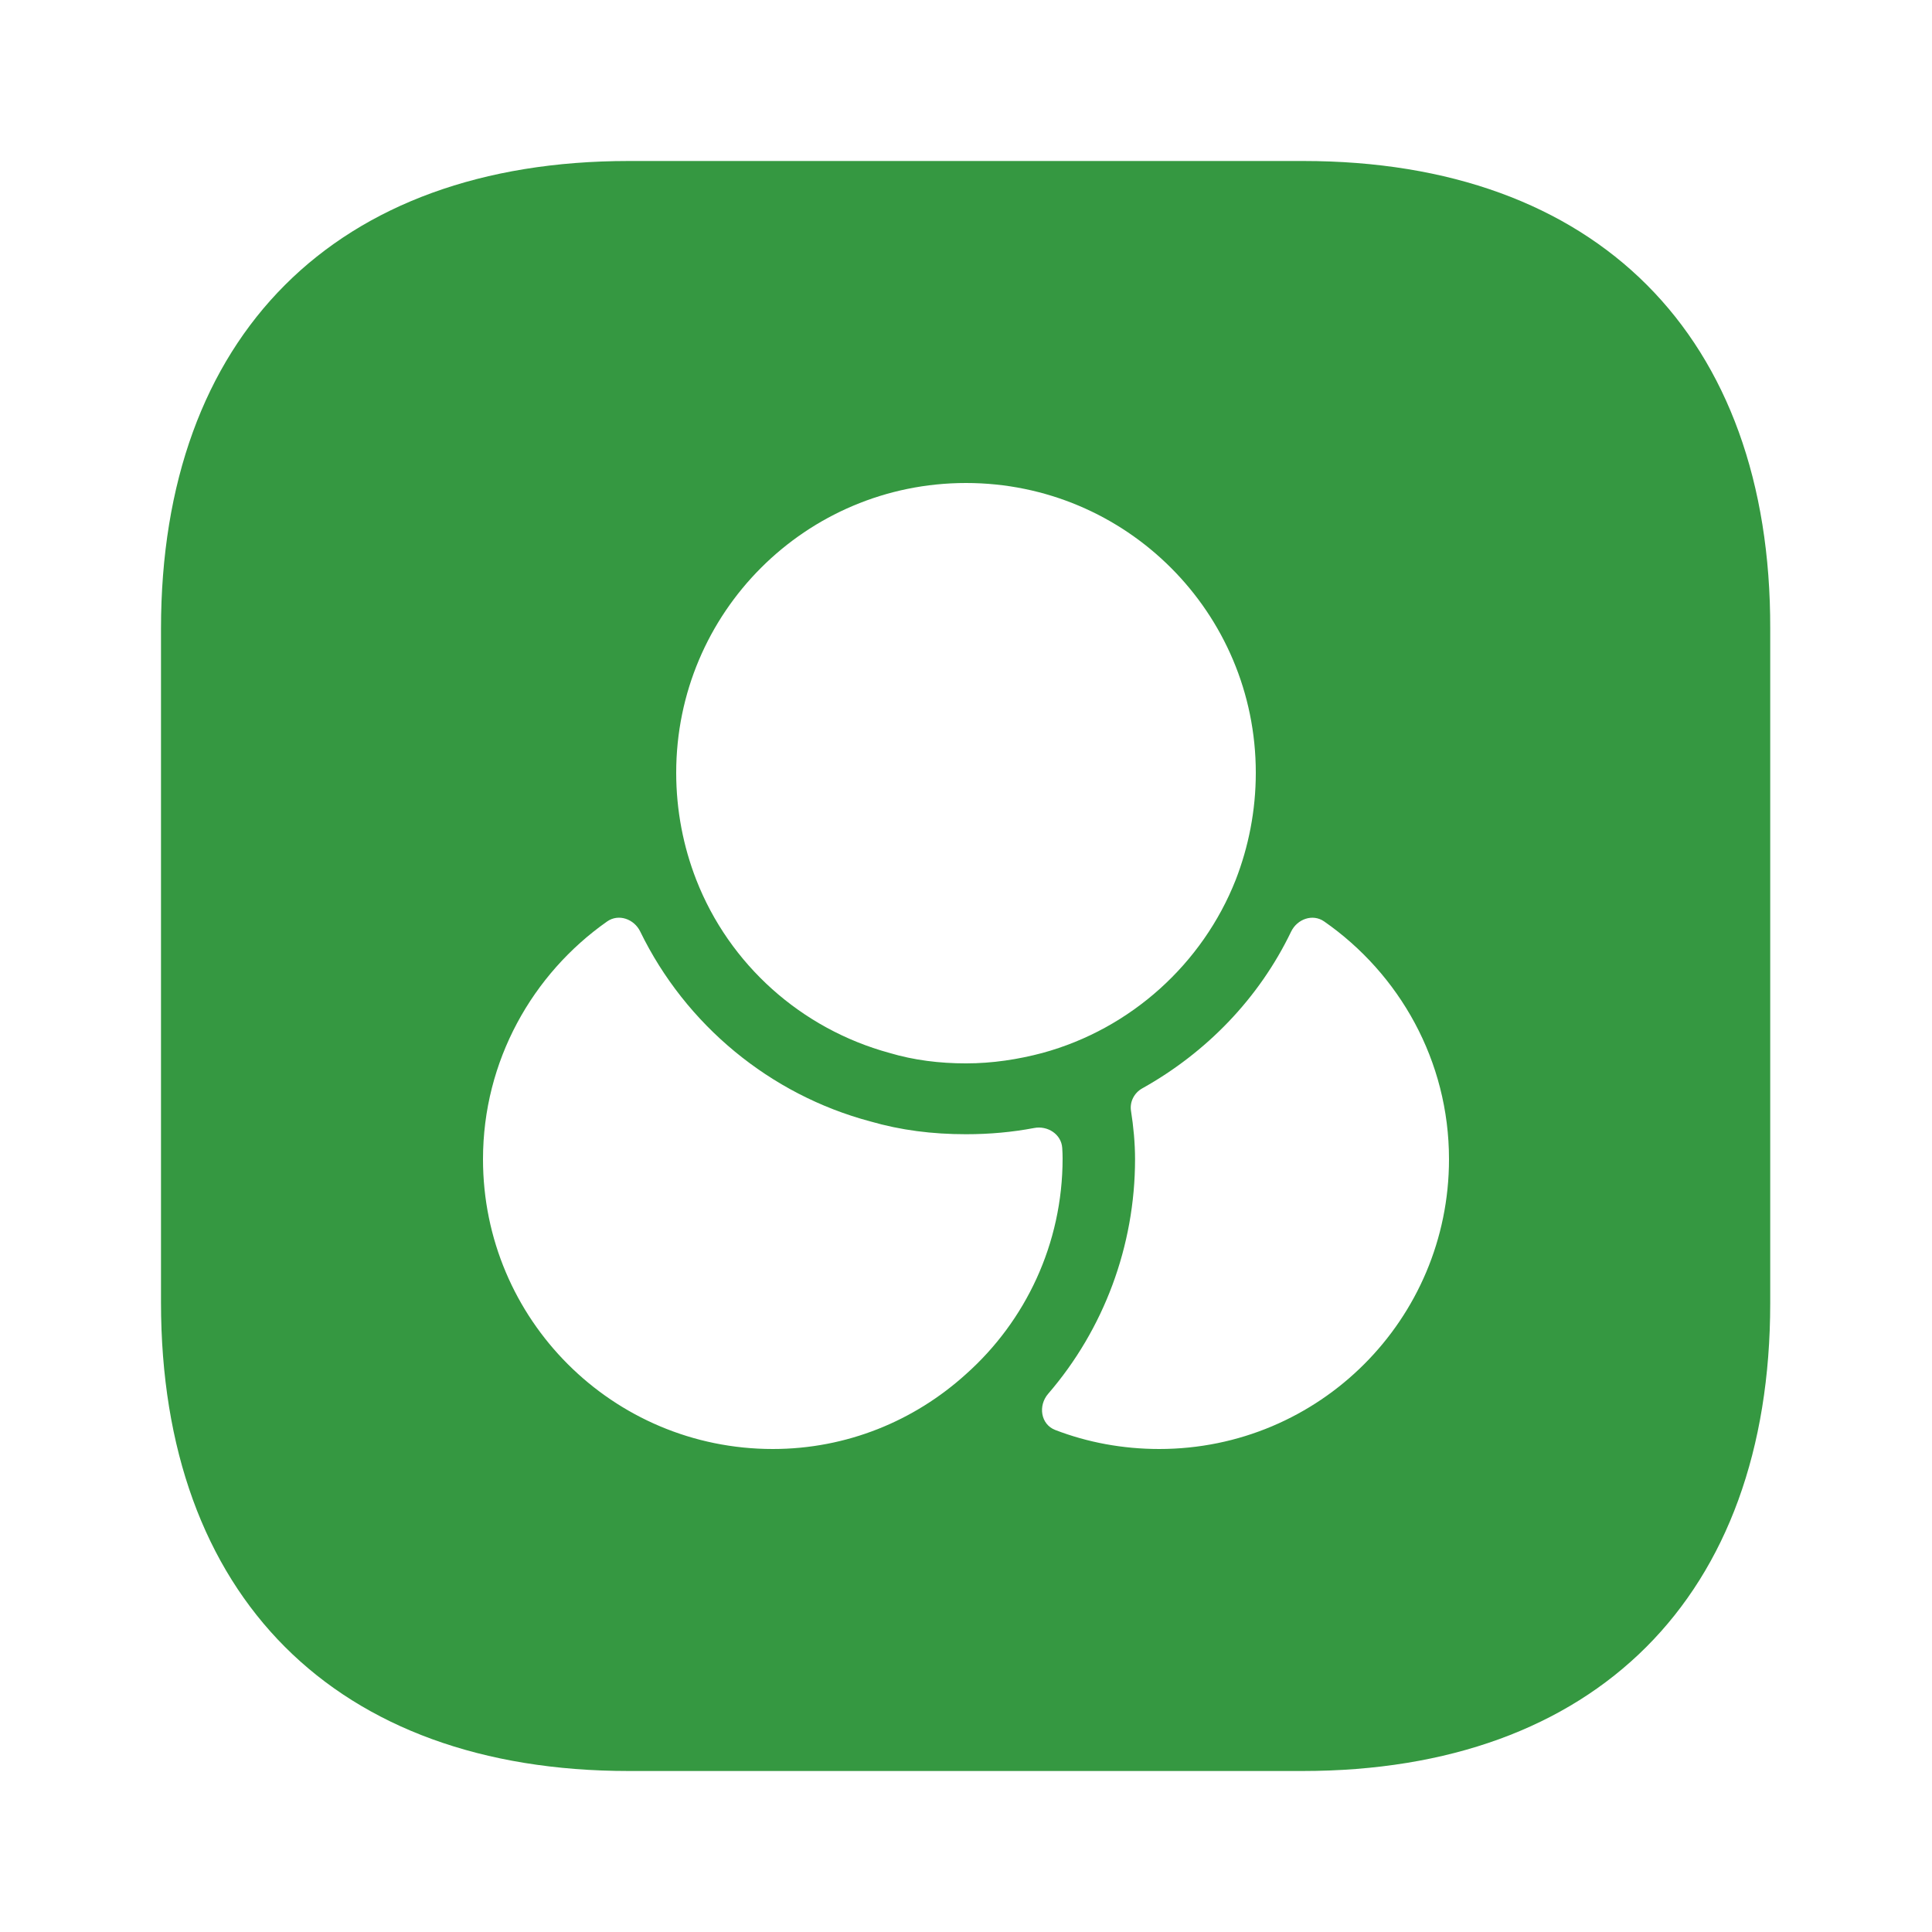 <?xml version="1.0" encoding="UTF-8"?> <svg xmlns="http://www.w3.org/2000/svg" width="42" height="42" viewBox="0 0 42 42" fill="none"><path d="M28.332 3.5H13.668C7.298 3.5 3.5 7.298 3.5 13.668V28.315C3.5 34.703 7.298 38.5 13.668 38.5H28.315C34.685 38.5 38.483 34.703 38.483 28.332V13.668C38.5 7.298 34.703 3.5 28.332 3.5ZM21 10.5C24.483 10.5 27.3 13.318 27.3 16.8C27.3 17.622 27.142 18.41 26.863 19.128C26.145 20.948 24.587 22.365 22.663 22.89C22.137 23.03 21.578 23.117 21 23.117C20.422 23.117 19.863 23.047 19.337 22.89C17.413 22.365 15.855 20.965 15.137 19.128C14.857 18.41 14.7 17.622 14.7 16.8C14.7 13.318 17.517 10.5 21 10.5ZM16.8 31.5C13.318 31.5 10.5 28.683 10.5 25.2C10.5 23.062 11.576 21.172 13.198 20.032C13.447 19.857 13.785 19.977 13.918 20.251C14.905 22.28 16.74 23.797 18.918 24.378C19.582 24.57 20.265 24.657 21 24.657C21.516 24.657 22.005 24.612 22.48 24.522C22.774 24.465 23.073 24.657 23.092 24.956C23.097 25.032 23.1 25.108 23.1 25.183C23.1 27.038 22.295 28.718 21 29.872C19.88 30.887 18.41 31.5 16.8 31.5ZM25.2 31.5C24.41 31.5 23.641 31.357 22.939 31.086C22.622 30.963 22.564 30.557 22.786 30.3C23.996 28.899 24.675 27.084 24.675 25.2C24.675 24.85 24.64 24.483 24.587 24.15C24.556 23.952 24.657 23.757 24.832 23.66C26.225 22.882 27.369 21.705 28.067 20.254C28.199 19.979 28.537 19.857 28.787 20.032C30.423 21.171 31.5 23.062 31.5 25.2C31.5 28.683 28.683 31.5 25.2 31.5Z" fill="#359841"></path></svg> 
